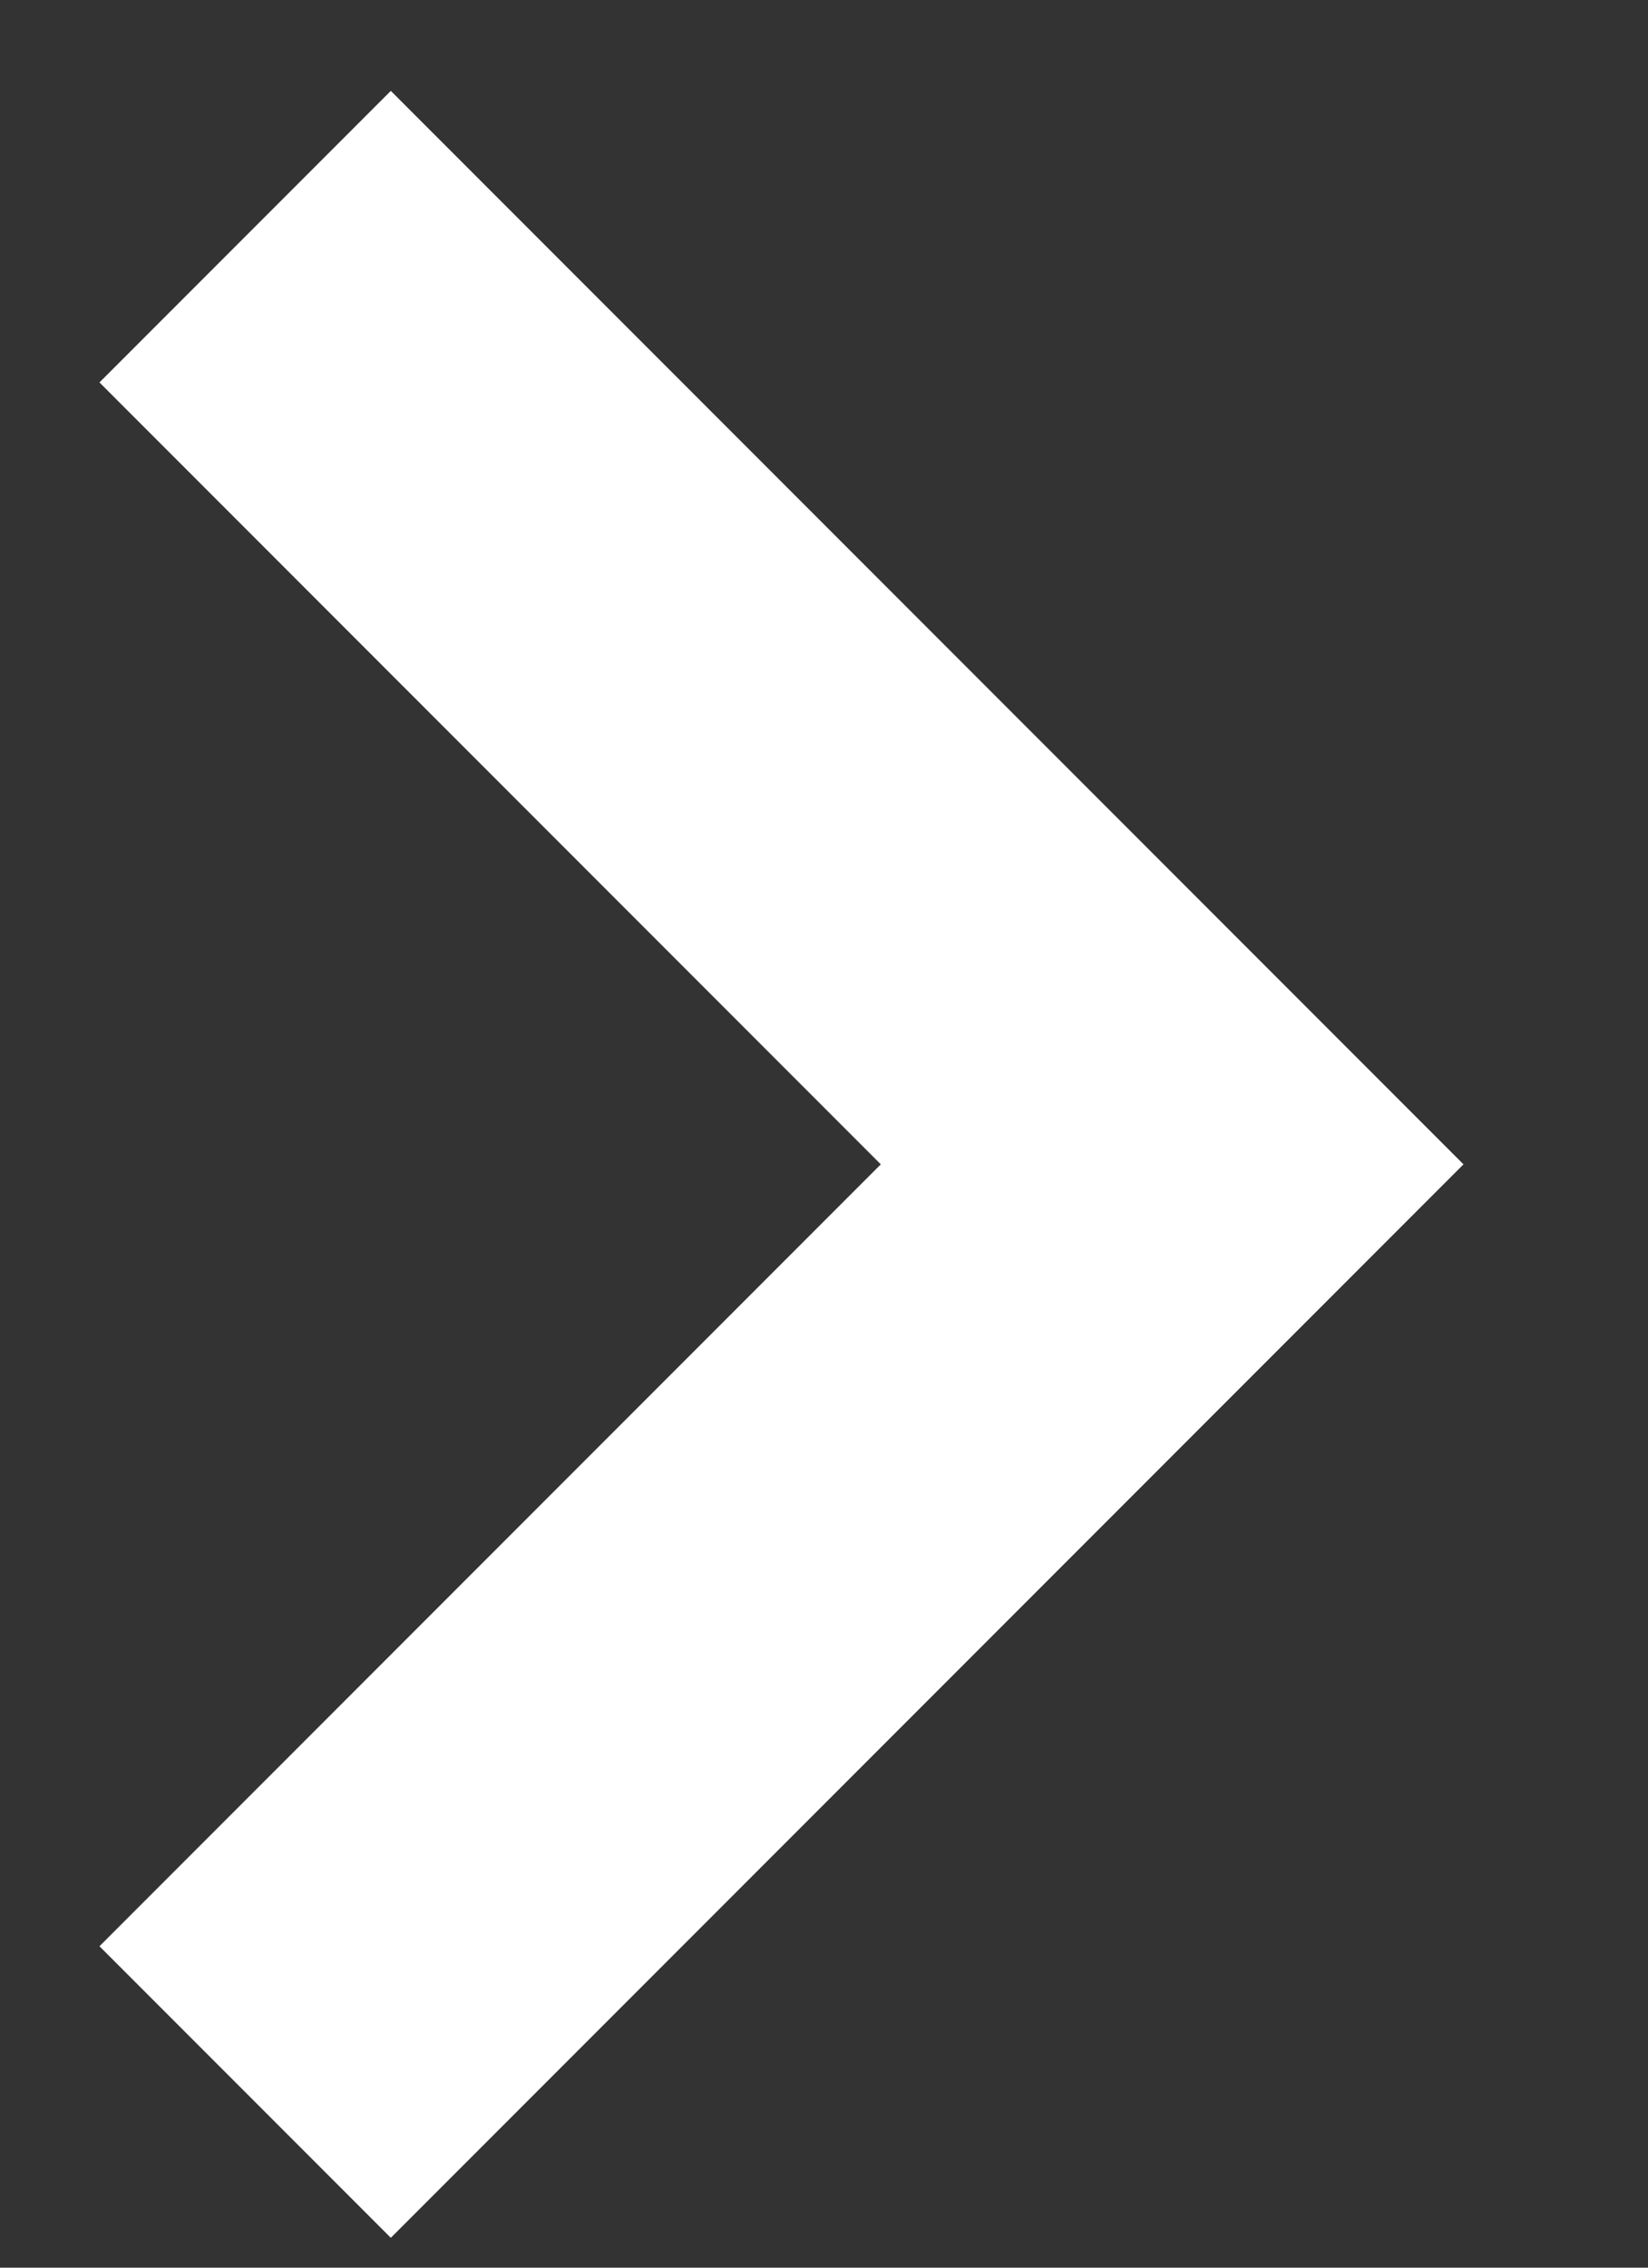 <svg height="11" width="8" xmlns="http://www.w3.org/2000/svg"><rect width="100%" height="100%" fill="#333333" stroke="none"/><path d="M1.19 1.148l4.5 4.5-4.5 4.5" fill="none" stroke="#fff" stroke-width="2"/></svg>